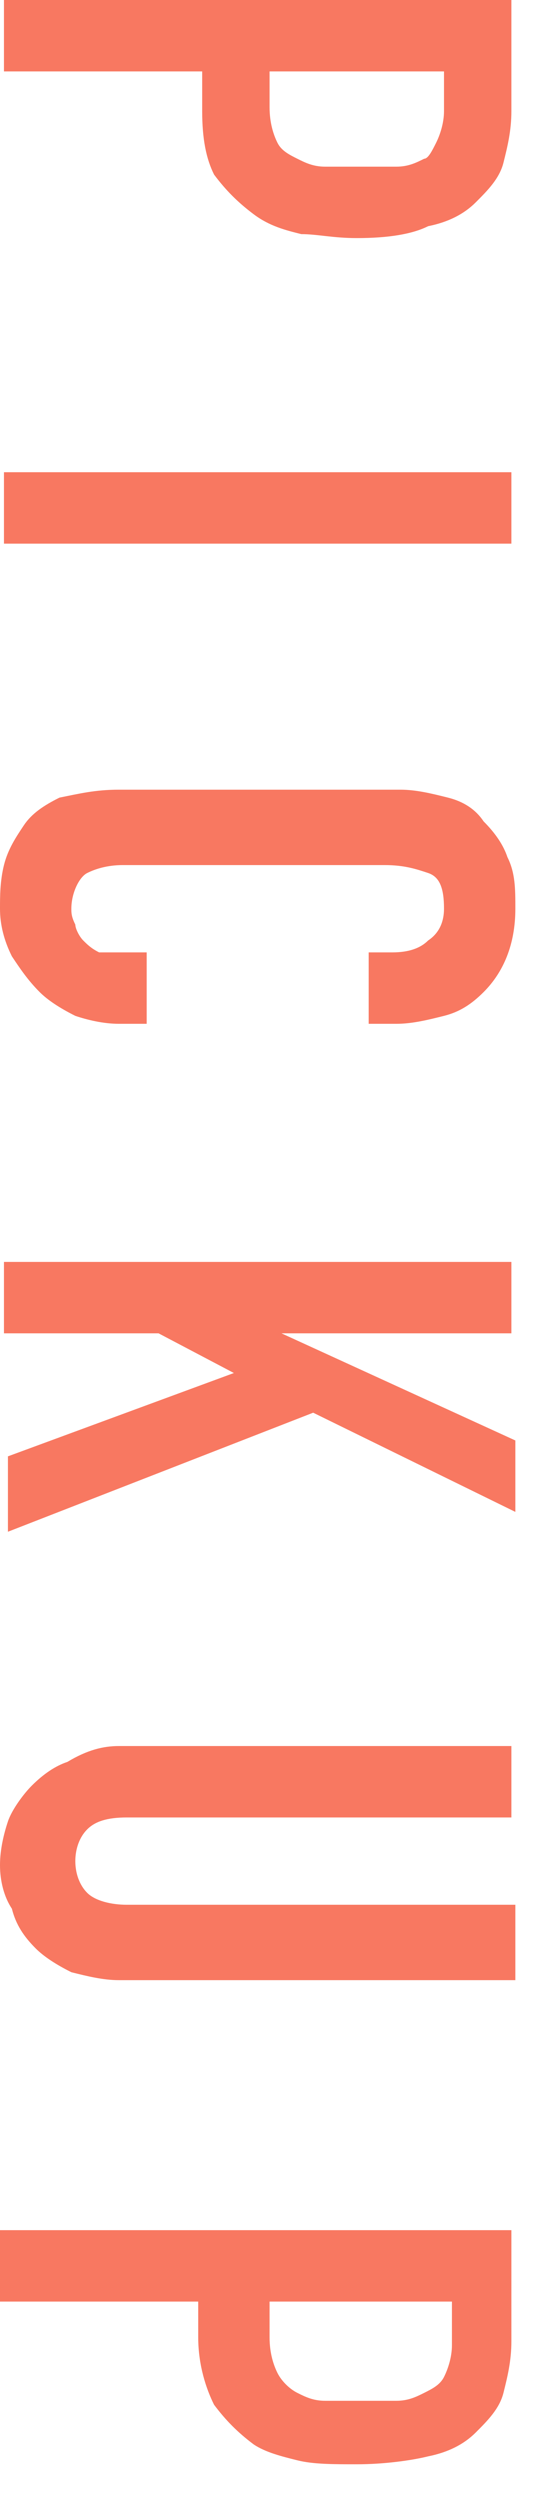 <?xml version="1.0" encoding="utf-8"?>
<svg version="1.1" xmlns="http://www.w3.org/2000/svg" xmlns:xlink="http://www.w3.org/1999/xlink" x="0px" y="0px" viewBox="0 0 14 63" style="enable-background:new 0 0 14 63;" xml:space="preserve">
<style type="text/css">
	.st0{fill:#F87861;}
</style>
<g>
	<path class="st0" d="M0.1,0h12.8v2.8c0,0.5-0.1,0.9-0.2,1.3c-0.1,0.4-0.4,0.7-0.7,1c-0.3,0.3-0.7,0.5-1.2,0.6C10.4,5.9,9.8,6,9,6
		C8.4,6,8,5.9,7.6,5.9C7.2,5.8,6.8,5.7,6.4,5.4c-0.4-0.3-0.7-0.6-1-1C5.2,4,5.1,3.5,5.1,2.8V1.8h-5V0z M11.2,1.8H6.8v0.9
		c0,0.4,0.1,0.7,0.2,0.9S7.3,3.9,7.5,4c0.2,0.1,0.4,0.2,0.7,0.2c0.3,0,0.6,0,0.9,0c0.3,0,0.6,0,0.9,0c0.3,0,0.5-0.1,0.7-0.2
		C10.8,4,10.9,3.8,11,3.6c0.1-0.2,0.2-0.5,0.2-0.8V1.8z"/>
	<path class="st0" d="M0.1,11.9h12.8v1.8H0.1V11.9z"/>
	<path class="st0" d="M3.8,25.8H3c-0.4,0-0.8-0.1-1.1-0.2c-0.4-0.2-0.7-0.4-0.9-0.6c-0.3-0.3-0.5-0.6-0.7-0.9
		C0.1,23.7,0,23.3,0,22.9c0-0.3,0-0.7,0.1-1.1c0.1-0.4,0.3-0.7,0.5-1c0.2-0.3,0.5-0.5,0.9-0.7C2,20,2.4,19.9,3,19.9h7.1
		c0.4,0,0.8,0.1,1.2,0.2s0.7,0.3,0.9,0.6c0.3,0.3,0.5,0.6,0.6,0.9C13,22,13,22.4,13,22.9c0,0.9-0.3,1.6-0.8,2.1
		c-0.3,0.3-0.6,0.5-1,0.6c-0.4,0.1-0.8,0.2-1.2,0.2H9.3V24h0.6c0.4,0,0.7-0.1,0.9-0.3c0.3-0.2,0.4-0.5,0.4-0.8
		c0-0.5-0.1-0.8-0.4-0.9c-0.3-0.1-0.6-0.2-1.1-0.2H3.1c-0.4,0-0.7,0.1-0.9,0.2s-0.4,0.5-0.4,0.9c0,0.1,0,0.2,0.1,0.4
		c0,0.1,0.1,0.3,0.2,0.4c0.1,0.1,0.2,0.2,0.4,0.3C2.7,24,2.9,24,3.1,24h0.6V25.8z"/>
	<path class="st0" d="M0.1,31.8h12.8v1.8H7.1v0l5.9,2.7v1.8l-5.1-2.5l-7.7,3v-1.9l5.7-2.1l-1.9-1H0.1V31.8z"/>
	<path class="st0" d="M12.9,49.9H3c-0.4,0-0.8-0.1-1.2-0.2c-0.4-0.2-0.7-0.4-0.9-0.6c-0.3-0.3-0.5-0.6-0.6-1C0.1,47.8,0,47.4,0,47
		c0-0.4,0.1-0.8,0.2-1.1s0.4-0.7,0.6-0.9c0.3-0.3,0.6-0.5,0.9-0.6C2.2,44.1,2.6,44,3,44h9.9v1.8H3.2c-0.5,0-0.8,0.1-1,0.3
		c-0.2,0.2-0.3,0.5-0.3,0.8s0.1,0.6,0.3,0.8c0.2,0.2,0.6,0.3,1,0.3h9.8V49.9z"/>
	<path class="st0" d="M0.1,56.2h12.8v2.8c0,0.5-0.1,0.9-0.2,1.3c-0.1,0.4-0.4,0.7-0.7,1c-0.3,0.3-0.7,0.5-1.2,0.6
		c-0.4,0.1-1.1,0.2-1.8,0.2c-0.6,0-1.1,0-1.5-0.1c-0.4-0.1-0.8-0.2-1.1-0.4c-0.4-0.3-0.7-0.6-1-1c-0.2-0.4-0.4-1-0.4-1.7V58h-5V56.2
		z M11.2,58H6.8v0.9c0,0.4,0.1,0.7,0.2,0.9s0.3,0.4,0.5,0.5c0.2,0.1,0.4,0.2,0.7,0.2c0.3,0,0.6,0,0.9,0c0.3,0,0.6,0,0.9,0
		c0.3,0,0.5-0.1,0.7-0.2c0.2-0.1,0.4-0.2,0.5-0.4c0.1-0.2,0.2-0.5,0.2-0.8V58z"/>
</g>
</svg>
